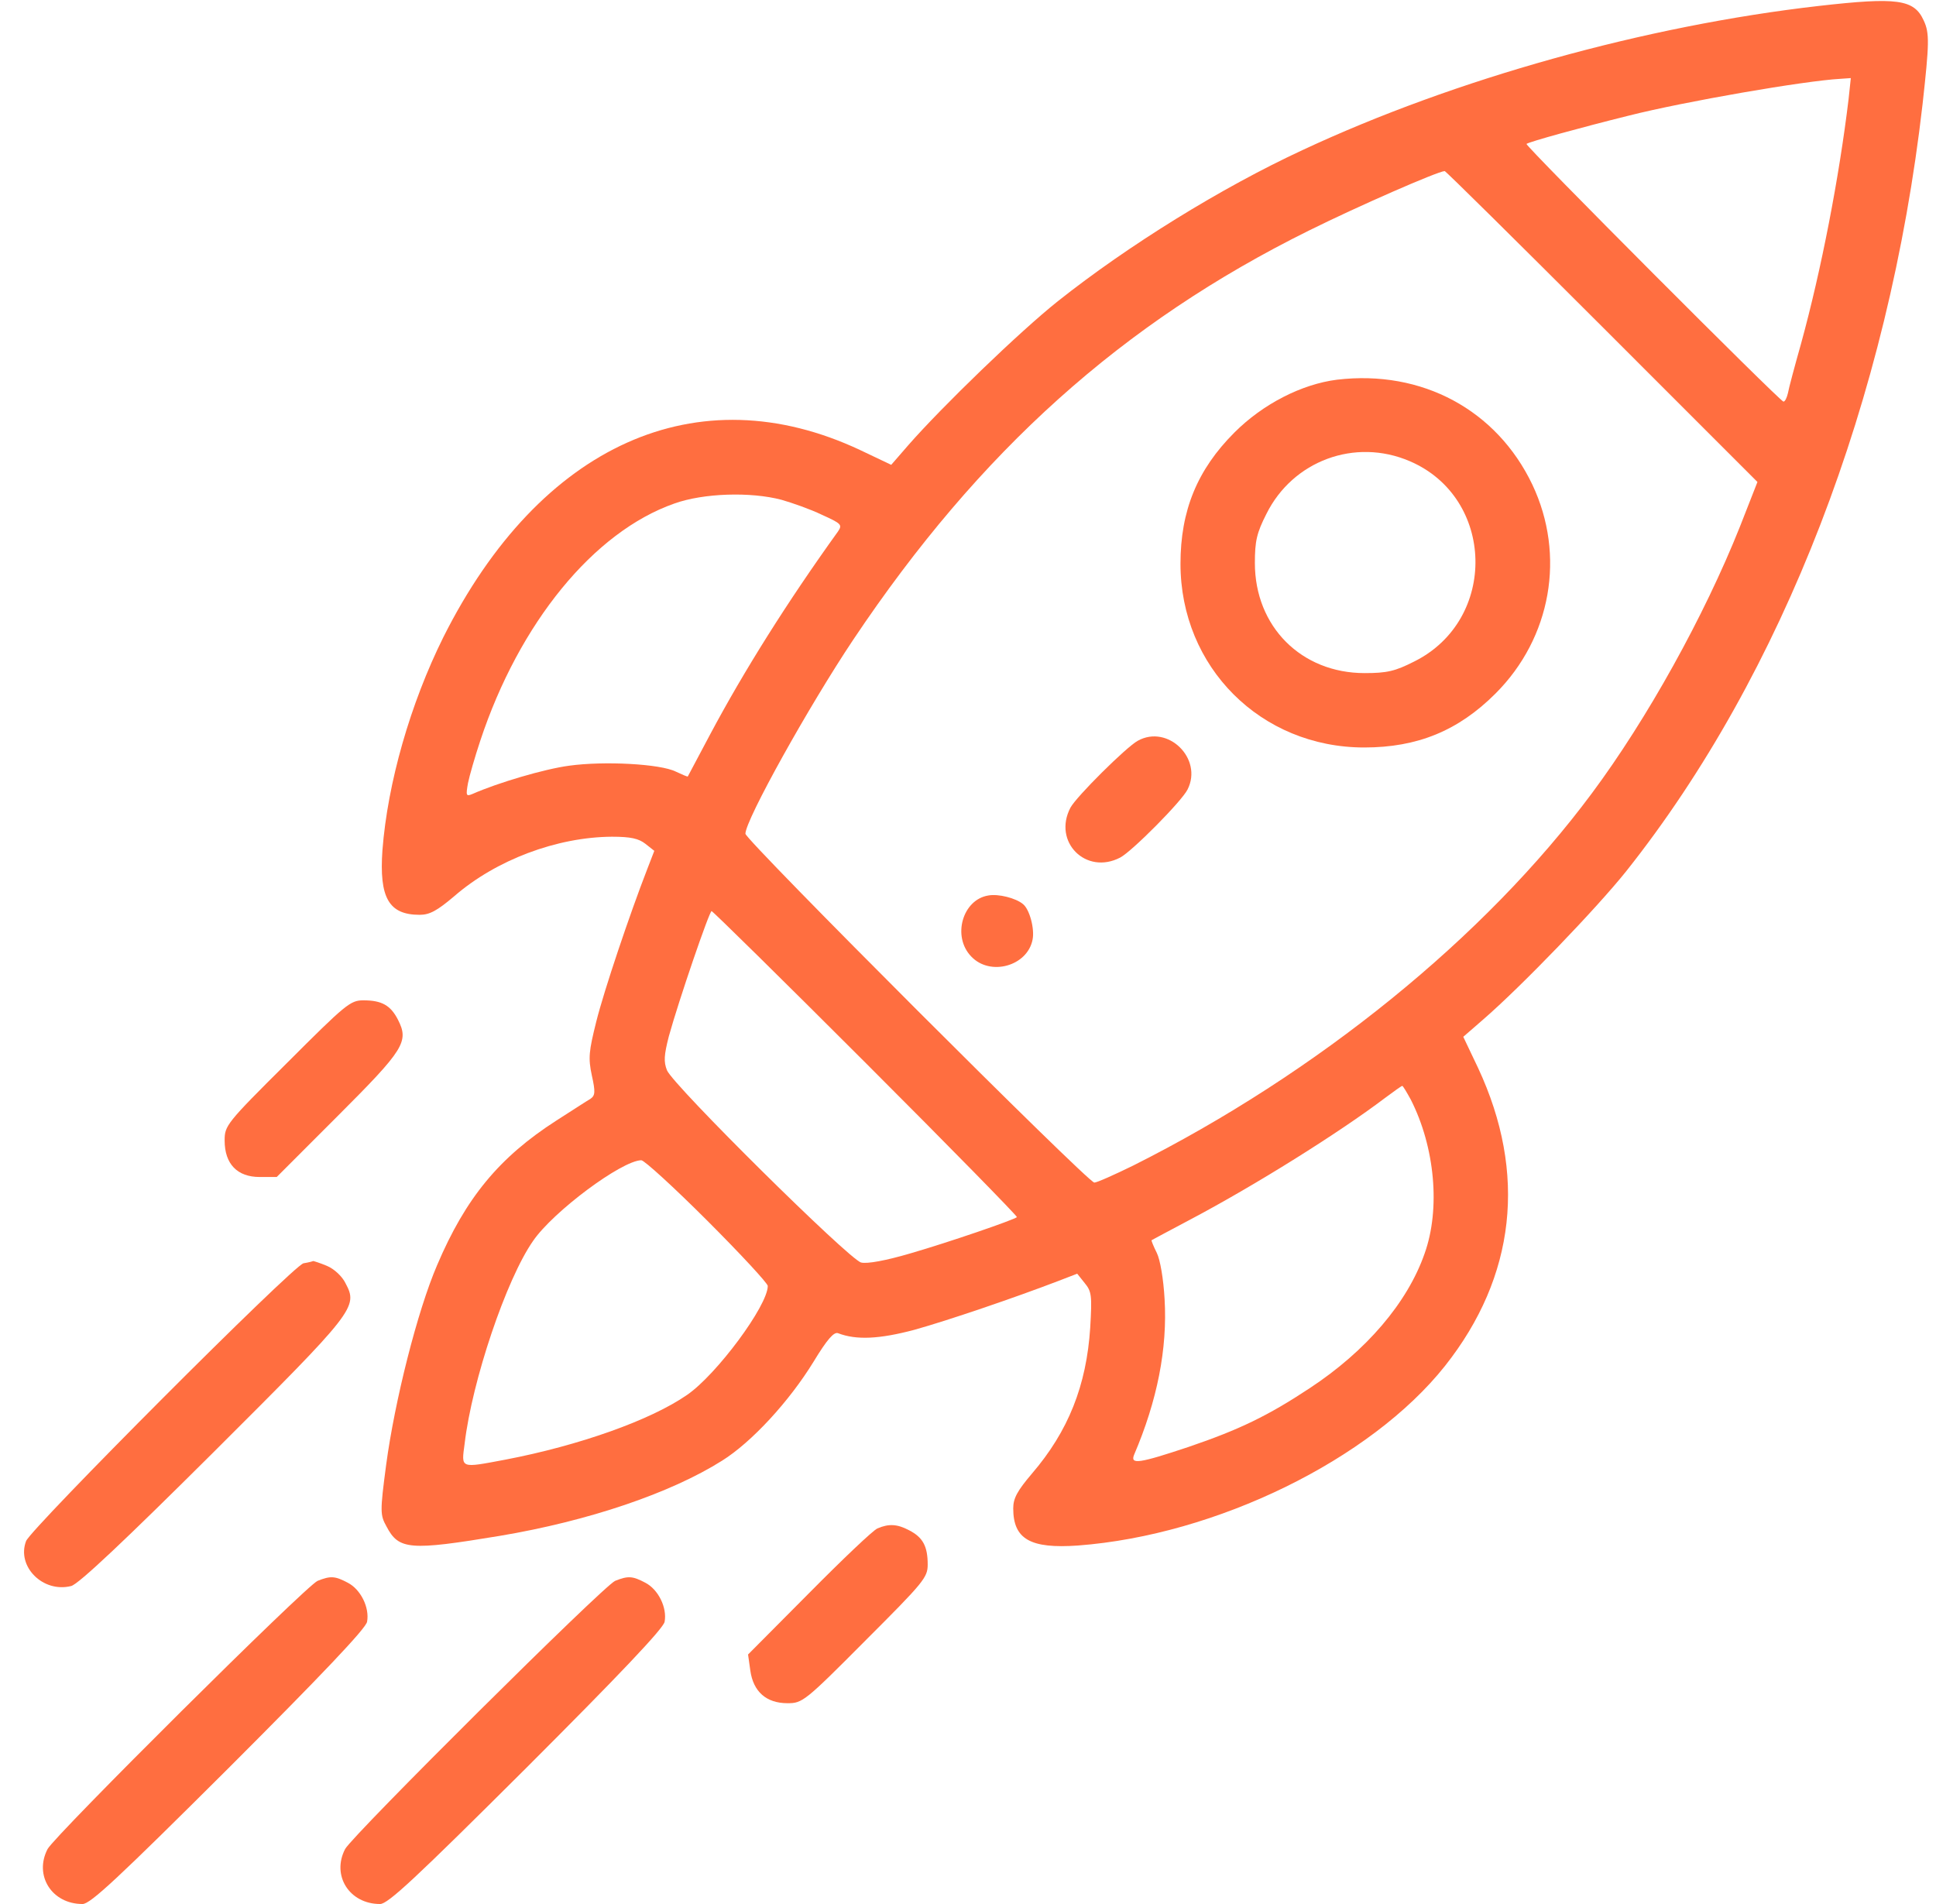 <?xml version="1.0" encoding="UTF-8"?>
<svg xmlns="http://www.w3.org/2000/svg" width="61" height="60" viewBox="0 0 61 60" fill="none">
  <g clip-path="url(#clip0_2808_1421)">
    <path d="M57.308 0.187C51.858 0.809 45.847 2.484 41.054 4.723C38.476 5.918 35.546 7.734 33.331 9.492C32.124 10.453 29.687 12.809 28.62 14.027L28.081 14.648L27.097 14.18C21.976 11.777 17.019 14.004 13.972 20.074C12.929 22.172 12.214 24.668 12.05 26.789C11.944 28.289 12.249 28.828 13.222 28.828C13.538 28.828 13.773 28.699 14.312 28.242C15.636 27.094 17.546 26.379 19.28 26.367C19.878 26.367 20.124 26.426 20.335 26.59L20.616 26.812L20.394 27.387C19.843 28.805 19.034 31.207 18.788 32.191C18.554 33.129 18.53 33.34 18.648 33.891C18.765 34.418 18.753 34.523 18.601 34.629C18.495 34.688 18.015 35.004 17.534 35.309C15.73 36.469 14.675 37.746 13.773 39.867C13.152 41.309 12.437 44.145 12.167 46.16C11.968 47.66 11.98 47.742 12.179 48.105C12.566 48.844 12.917 48.867 15.753 48.398C18.542 47.93 21.132 47.051 22.749 46.031C23.687 45.445 24.87 44.156 25.632 42.914C26.066 42.199 26.276 41.965 26.405 42.012C26.98 42.234 27.706 42.199 28.808 41.906C29.862 41.613 31.96 40.898 33.366 40.359L33.941 40.137L34.175 40.43C34.398 40.699 34.409 40.828 34.351 41.836C34.233 43.664 33.659 45.105 32.511 46.441C32.054 46.98 31.925 47.215 31.925 47.531C31.925 48.504 32.464 48.809 33.964 48.703C38.323 48.375 43.187 45.996 45.53 43.043C47.757 40.23 48.12 36.973 46.573 33.656L46.105 32.672L46.726 32.133C47.944 31.078 50.3 28.629 51.237 27.457C56.171 21.246 59.511 12.586 60.577 3.281C60.788 1.371 60.8 1.043 60.612 0.644C60.308 -0.023 59.78 -0.094 57.308 0.187ZM58.245 3.129C57.952 5.566 57.39 8.496 56.745 10.84C56.546 11.543 56.358 12.246 56.335 12.387C56.3 12.539 56.241 12.656 56.194 12.656C56.089 12.656 48.038 4.582 48.097 4.535C48.191 4.465 49.808 4.019 51.319 3.644C53.077 3.199 56.874 2.543 57.987 2.484L58.316 2.461L58.245 3.129ZM50.476 10.289L55.374 15.188L54.823 16.594C53.698 19.418 51.894 22.664 50.159 24.996C46.784 29.543 41.499 33.82 35.71 36.727C35.112 37.02 34.562 37.266 34.48 37.266C34.28 37.266 23.487 26.473 23.487 26.273C23.487 25.84 25.491 22.242 26.886 20.156C30.87 14.203 35.37 10.172 41.241 7.266C42.8 6.492 45.296 5.402 45.519 5.391C45.554 5.391 47.78 7.594 50.476 10.289ZM24.624 15.75C24.952 15.844 25.526 16.043 25.89 16.219C26.511 16.5 26.546 16.535 26.405 16.746C24.812 18.961 23.441 21.141 22.374 23.145C21.999 23.848 21.683 24.445 21.671 24.469C21.659 24.48 21.495 24.41 21.296 24.316C20.804 24.07 19.034 23.977 17.933 24.129C17.148 24.234 15.683 24.668 14.886 25.02C14.687 25.102 14.675 25.078 14.745 24.68C14.792 24.445 14.968 23.836 15.132 23.344C16.362 19.629 18.706 16.758 21.249 15.867C22.163 15.539 23.651 15.492 24.624 15.75ZM27.296 33.516C29.933 36.152 32.066 38.332 32.042 38.355C31.925 38.449 29.909 39.141 28.702 39.492C27.905 39.727 27.32 39.832 27.132 39.785C26.757 39.691 21.214 34.207 21.015 33.727C20.909 33.457 20.921 33.258 21.073 32.66C21.39 31.512 22.351 28.711 22.421 28.711C22.456 28.711 24.648 30.867 27.296 33.516ZM44.452 34.652C45.214 36.152 45.39 38.098 44.886 39.504C44.347 41.051 43.046 42.574 41.265 43.746C39.952 44.613 39.062 45.047 37.444 45.598C35.898 46.113 35.605 46.16 35.733 45.844C36.46 44.145 36.788 42.504 36.694 40.934C36.659 40.301 36.554 39.691 36.448 39.48C36.343 39.27 36.273 39.094 36.284 39.082C36.308 39.07 36.847 38.777 37.491 38.438C39.554 37.348 42.191 35.695 43.632 34.605C43.913 34.395 44.159 34.219 44.183 34.219C44.206 34.219 44.323 34.418 44.452 34.652ZM22.28 38.461C23.335 39.516 24.191 40.441 24.191 40.523C24.191 41.145 22.573 43.324 21.648 43.957C20.499 44.754 18.249 45.551 15.929 45.996C14.487 46.266 14.534 46.289 14.64 45.492C14.874 43.512 15.952 40.312 16.796 39.105C17.429 38.18 19.585 36.574 20.206 36.562C20.3 36.562 21.237 37.418 22.28 38.461Z" fill="#FF6E40"></path>
    <path d="M42.129 11.965C41.016 12.105 39.797 12.727 38.895 13.629C37.723 14.801 37.195 16.09 37.195 17.766C37.195 21.023 39.727 23.555 42.984 23.555C44.66 23.555 45.949 23.027 47.121 21.855C48.879 20.098 49.336 17.496 48.281 15.27C47.156 12.914 44.801 11.648 42.129 11.965ZM44.414 14.531C47.109 15.68 47.203 19.535 44.555 20.848C43.957 21.152 43.699 21.211 42.996 21.211C41.004 21.211 39.539 19.746 39.539 17.742C39.539 17.051 39.598 16.793 39.902 16.195C40.734 14.52 42.691 13.793 44.414 14.531Z" fill="#FF6E40"></path>
    <path d="M35.848 23.344C35.485 23.543 33.914 25.102 33.727 25.453C33.164 26.531 34.219 27.586 35.297 27.023C35.672 26.824 37.231 25.254 37.418 24.879C37.91 23.906 36.797 22.816 35.848 23.344Z" fill="#FF6E40"></path>
    <path d="M31.14 28.219C30.331 28.348 29.991 29.508 30.601 30.141C31.198 30.773 32.37 30.445 32.534 29.613C32.605 29.273 32.441 28.652 32.23 28.488C32.007 28.301 31.456 28.16 31.14 28.219Z" fill="#FF6E40"></path>
    <path d="M9.047 33.492C7.125 35.402 7.078 35.473 7.078 35.941C7.078 36.68 7.477 37.09 8.18 37.09H8.719L10.652 35.156C12.738 33.07 12.891 32.824 12.539 32.133C12.305 31.676 12.023 31.523 11.449 31.523C11.039 31.523 10.898 31.641 9.047 33.492Z" fill="#FF6E40"></path>
    <path d="M9.564 39.809C9.248 39.867 0.986 48.152 0.822 48.562C0.517 49.359 1.349 50.203 2.24 49.98C2.463 49.934 3.974 48.504 6.705 45.785C11.193 41.309 11.287 41.191 10.888 40.441C10.783 40.219 10.525 39.984 10.302 39.891C10.08 39.797 9.881 39.738 9.869 39.738C9.845 39.75 9.716 39.785 9.564 39.809Z" fill="#FF6E40"></path>
    <path d="M27.648 48.164C27.52 48.211 26.547 49.137 25.492 50.203L23.57 52.137L23.641 52.641C23.734 53.309 24.145 53.672 24.812 53.672C25.281 53.672 25.352 53.625 27.262 51.703C29.113 49.852 29.23 49.711 29.23 49.301C29.23 48.727 29.078 48.445 28.645 48.223C28.27 48.023 28 48.012 27.648 48.164Z" fill="#FF6E40"></path>
    <path d="M10.008 49.816C9.656 49.957 1.746 57.82 1.5 58.266C1.066 59.098 1.629 60 2.601 60C2.847 60 3.703 59.203 7.207 55.711C10.113 52.805 11.531 51.316 11.566 51.105C11.648 50.66 11.367 50.086 10.957 49.875C10.558 49.664 10.418 49.652 10.008 49.816Z" fill="#FF6E40"></path>
    <path d="M19.383 49.816C19.031 49.957 11.121 57.82 10.875 58.266C10.441 59.098 11.004 60 11.976 60C12.223 60 13.078 59.203 16.582 55.711C19.488 52.805 20.906 51.316 20.941 51.105C21.023 50.66 20.742 50.086 20.332 49.875C19.933 49.664 19.793 49.652 19.383 49.816Z" fill="#FF6E40"></path>
  </g>
  <defs>
    <clipPath id="clip0_2808_1421">
      <rect width="60" height="60" fill="white" transform="translate(0.75)"></rect>
    </clipPath>
  </defs>
</svg>
